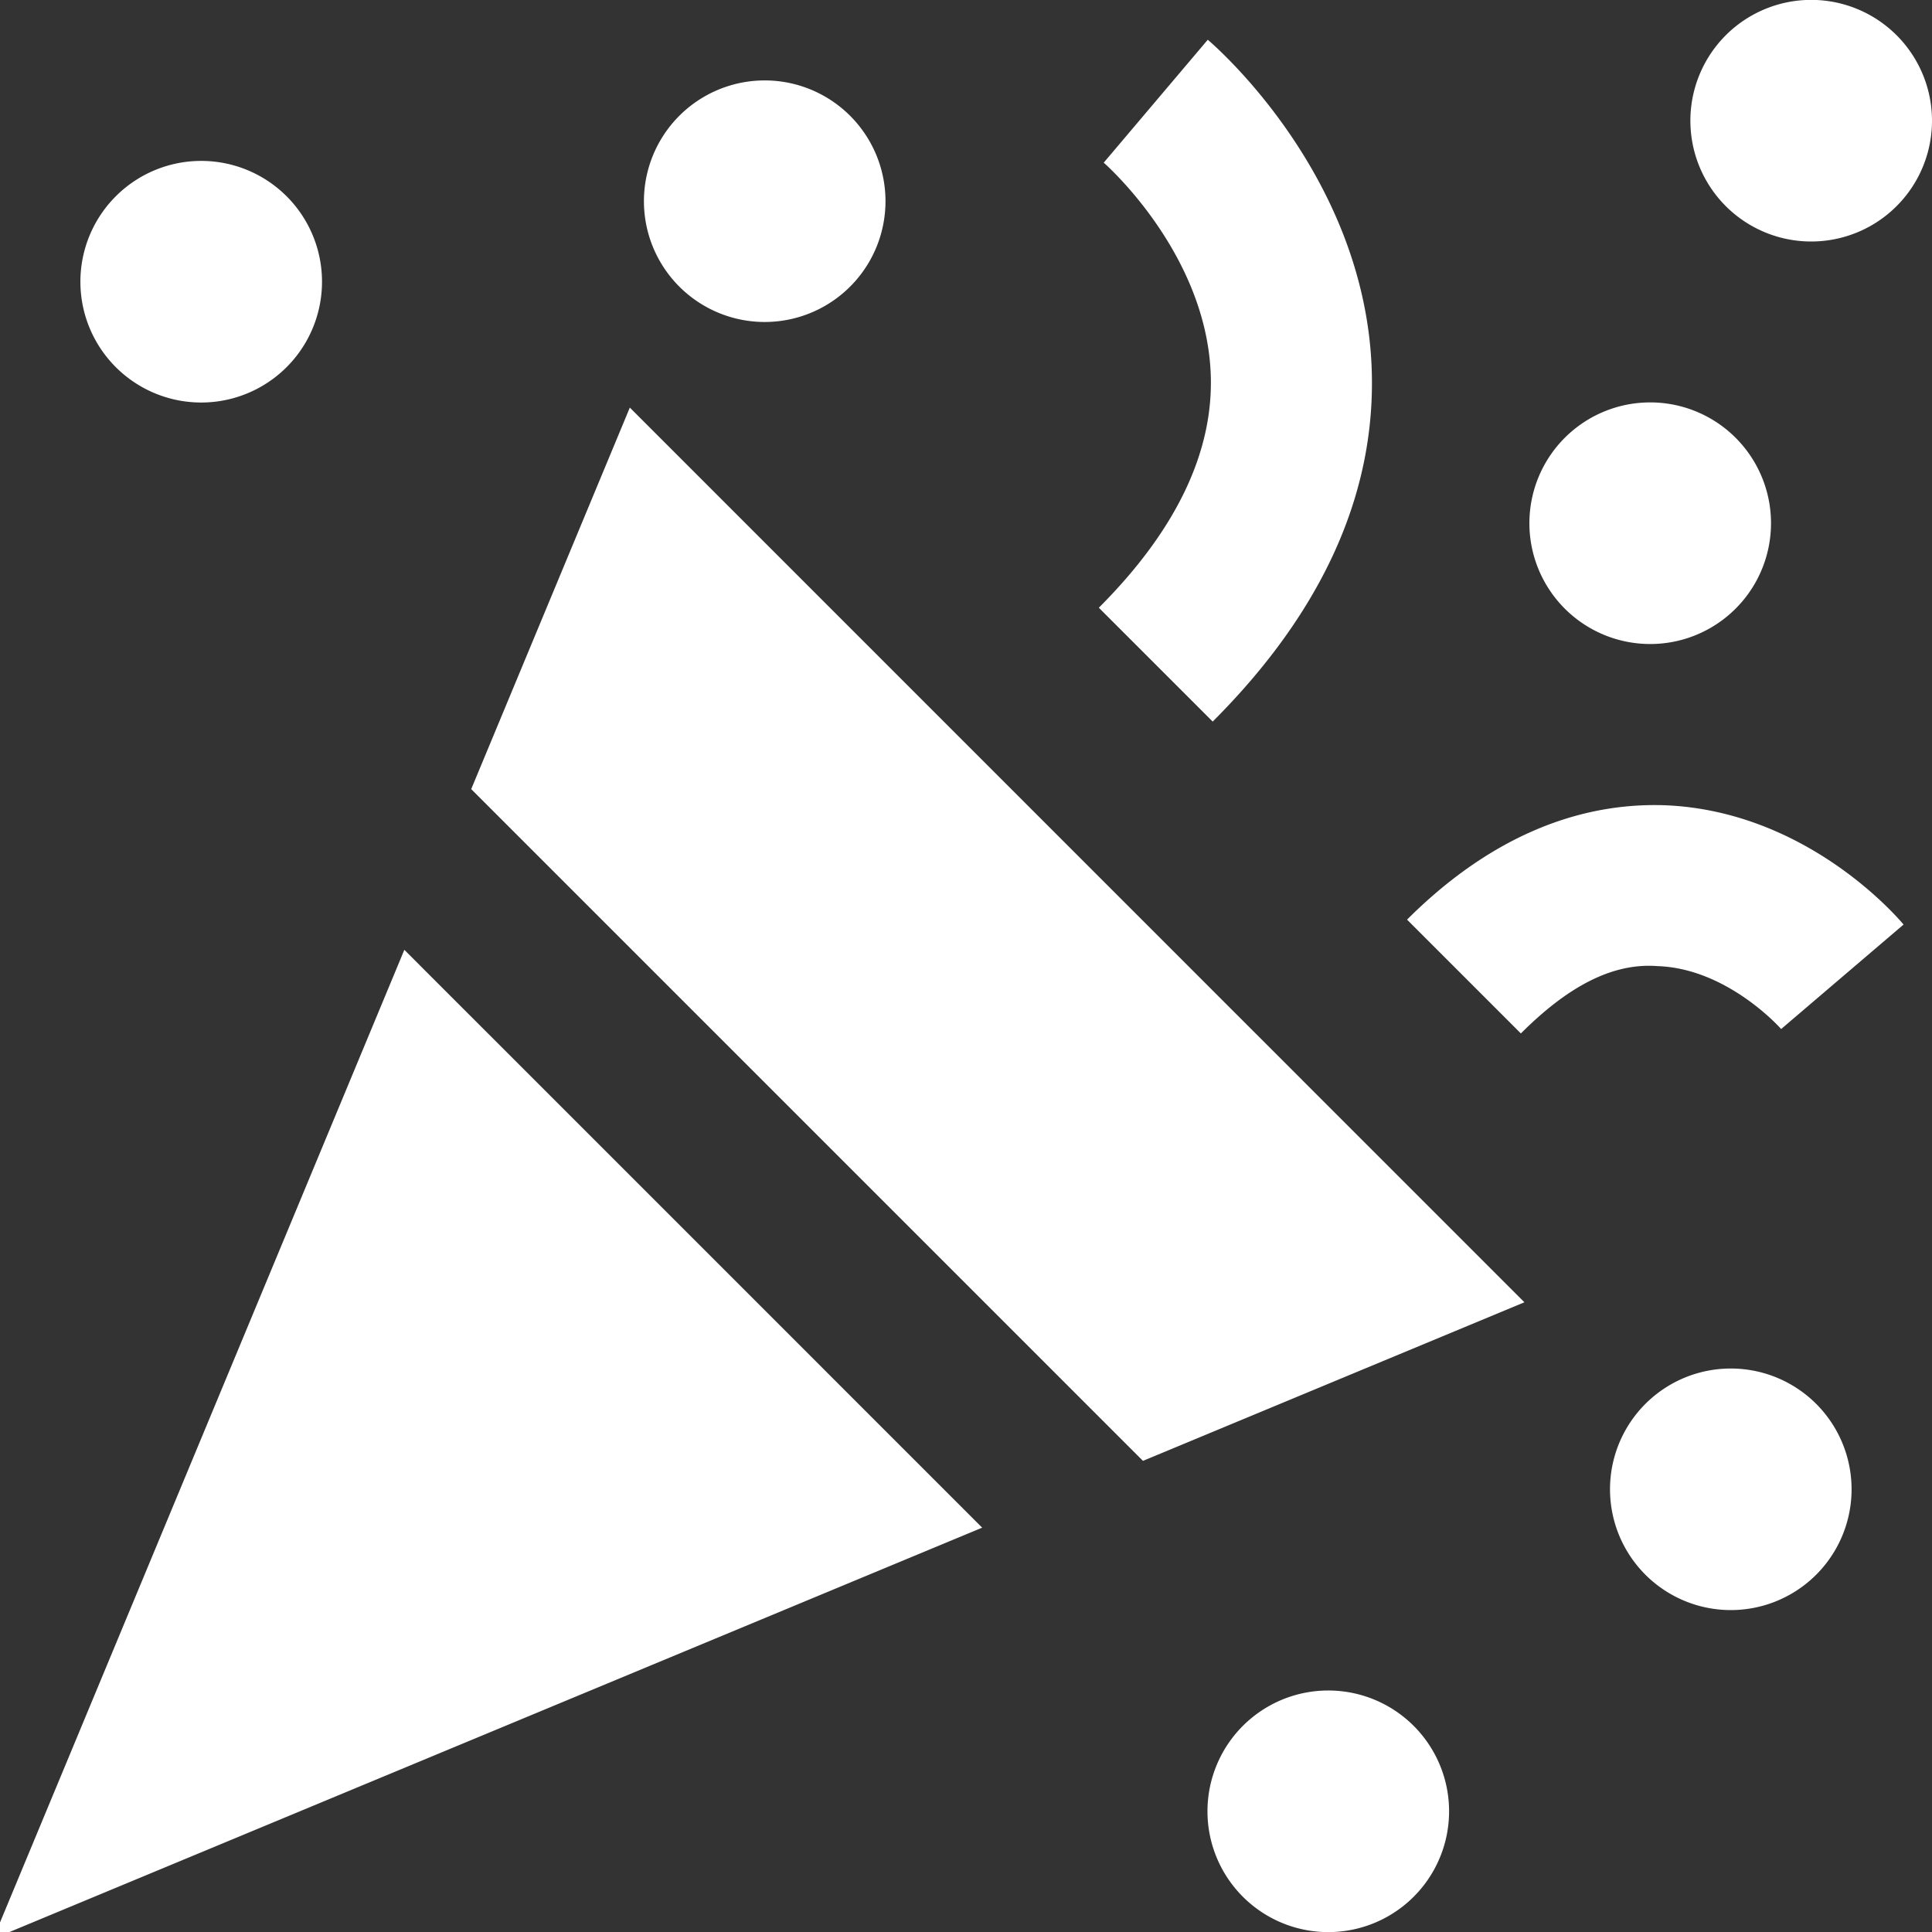 <svg xmlns="http://www.w3.org/2000/svg" width="35" height="35" fill="none" viewBox="0 0 35 35">
    <rect x="0" y="0" width="35" height="35" fill="#333333" stroke="none"/>
    <path fill="#fff"
          d="M19.906 11.01c1.403-1.404 2.086-2.832 2.027-4.245-.09-2.197-1.919-3.802-1.938-3.818L21.88.72c.115.098 2.822 2.427 2.968 5.924.093 2.262-.875 4.425-2.879 6.428l-2.062-2.062Zm10.258 3.578c-1.64-.057-3.23.63-4.674 2.072l2.062 2.062c.837-.837 1.647-1.283 2.472-1.22 1.269.04 2.234 1.128 2.243 1.14l2.218-1.893c-.178-.211-1.808-2.058-4.32-2.161Zm2.648-10.213a2.188 2.188 0 1 0-.001-4.377 2.188 2.188 0 0 0 .001 4.377Zm-2.916 7.292a2.188 2.188 0 1 0-.002-4.377 2.188 2.188 0 0 0 .002 4.377ZM13.854 5.833a2.188 2.188 0 1 0-.001-4.376 2.188 2.188 0 0 0 .001 4.376Zm17.5 18.959a2.188 2.188 0 1 0 .002 4.376 2.188 2.188 0 0 0-.002-4.376ZM3.646 7.292a2.188 2.188 0 1 0-.002-4.377 2.188 2.188 0 0 0 .002 4.377Zm20.416 23.333a2.188 2.188 0 1 0 .002 4.377 2.188 2.188 0 0 0-.002-4.377ZM8.536 14.295l12.17 12.17 6.91-2.873L11.41 7.384l-2.873 6.91ZM-.123 35.123l17.916-7.448L7.325 17.207-.123 35.123Z"/>
</svg>
